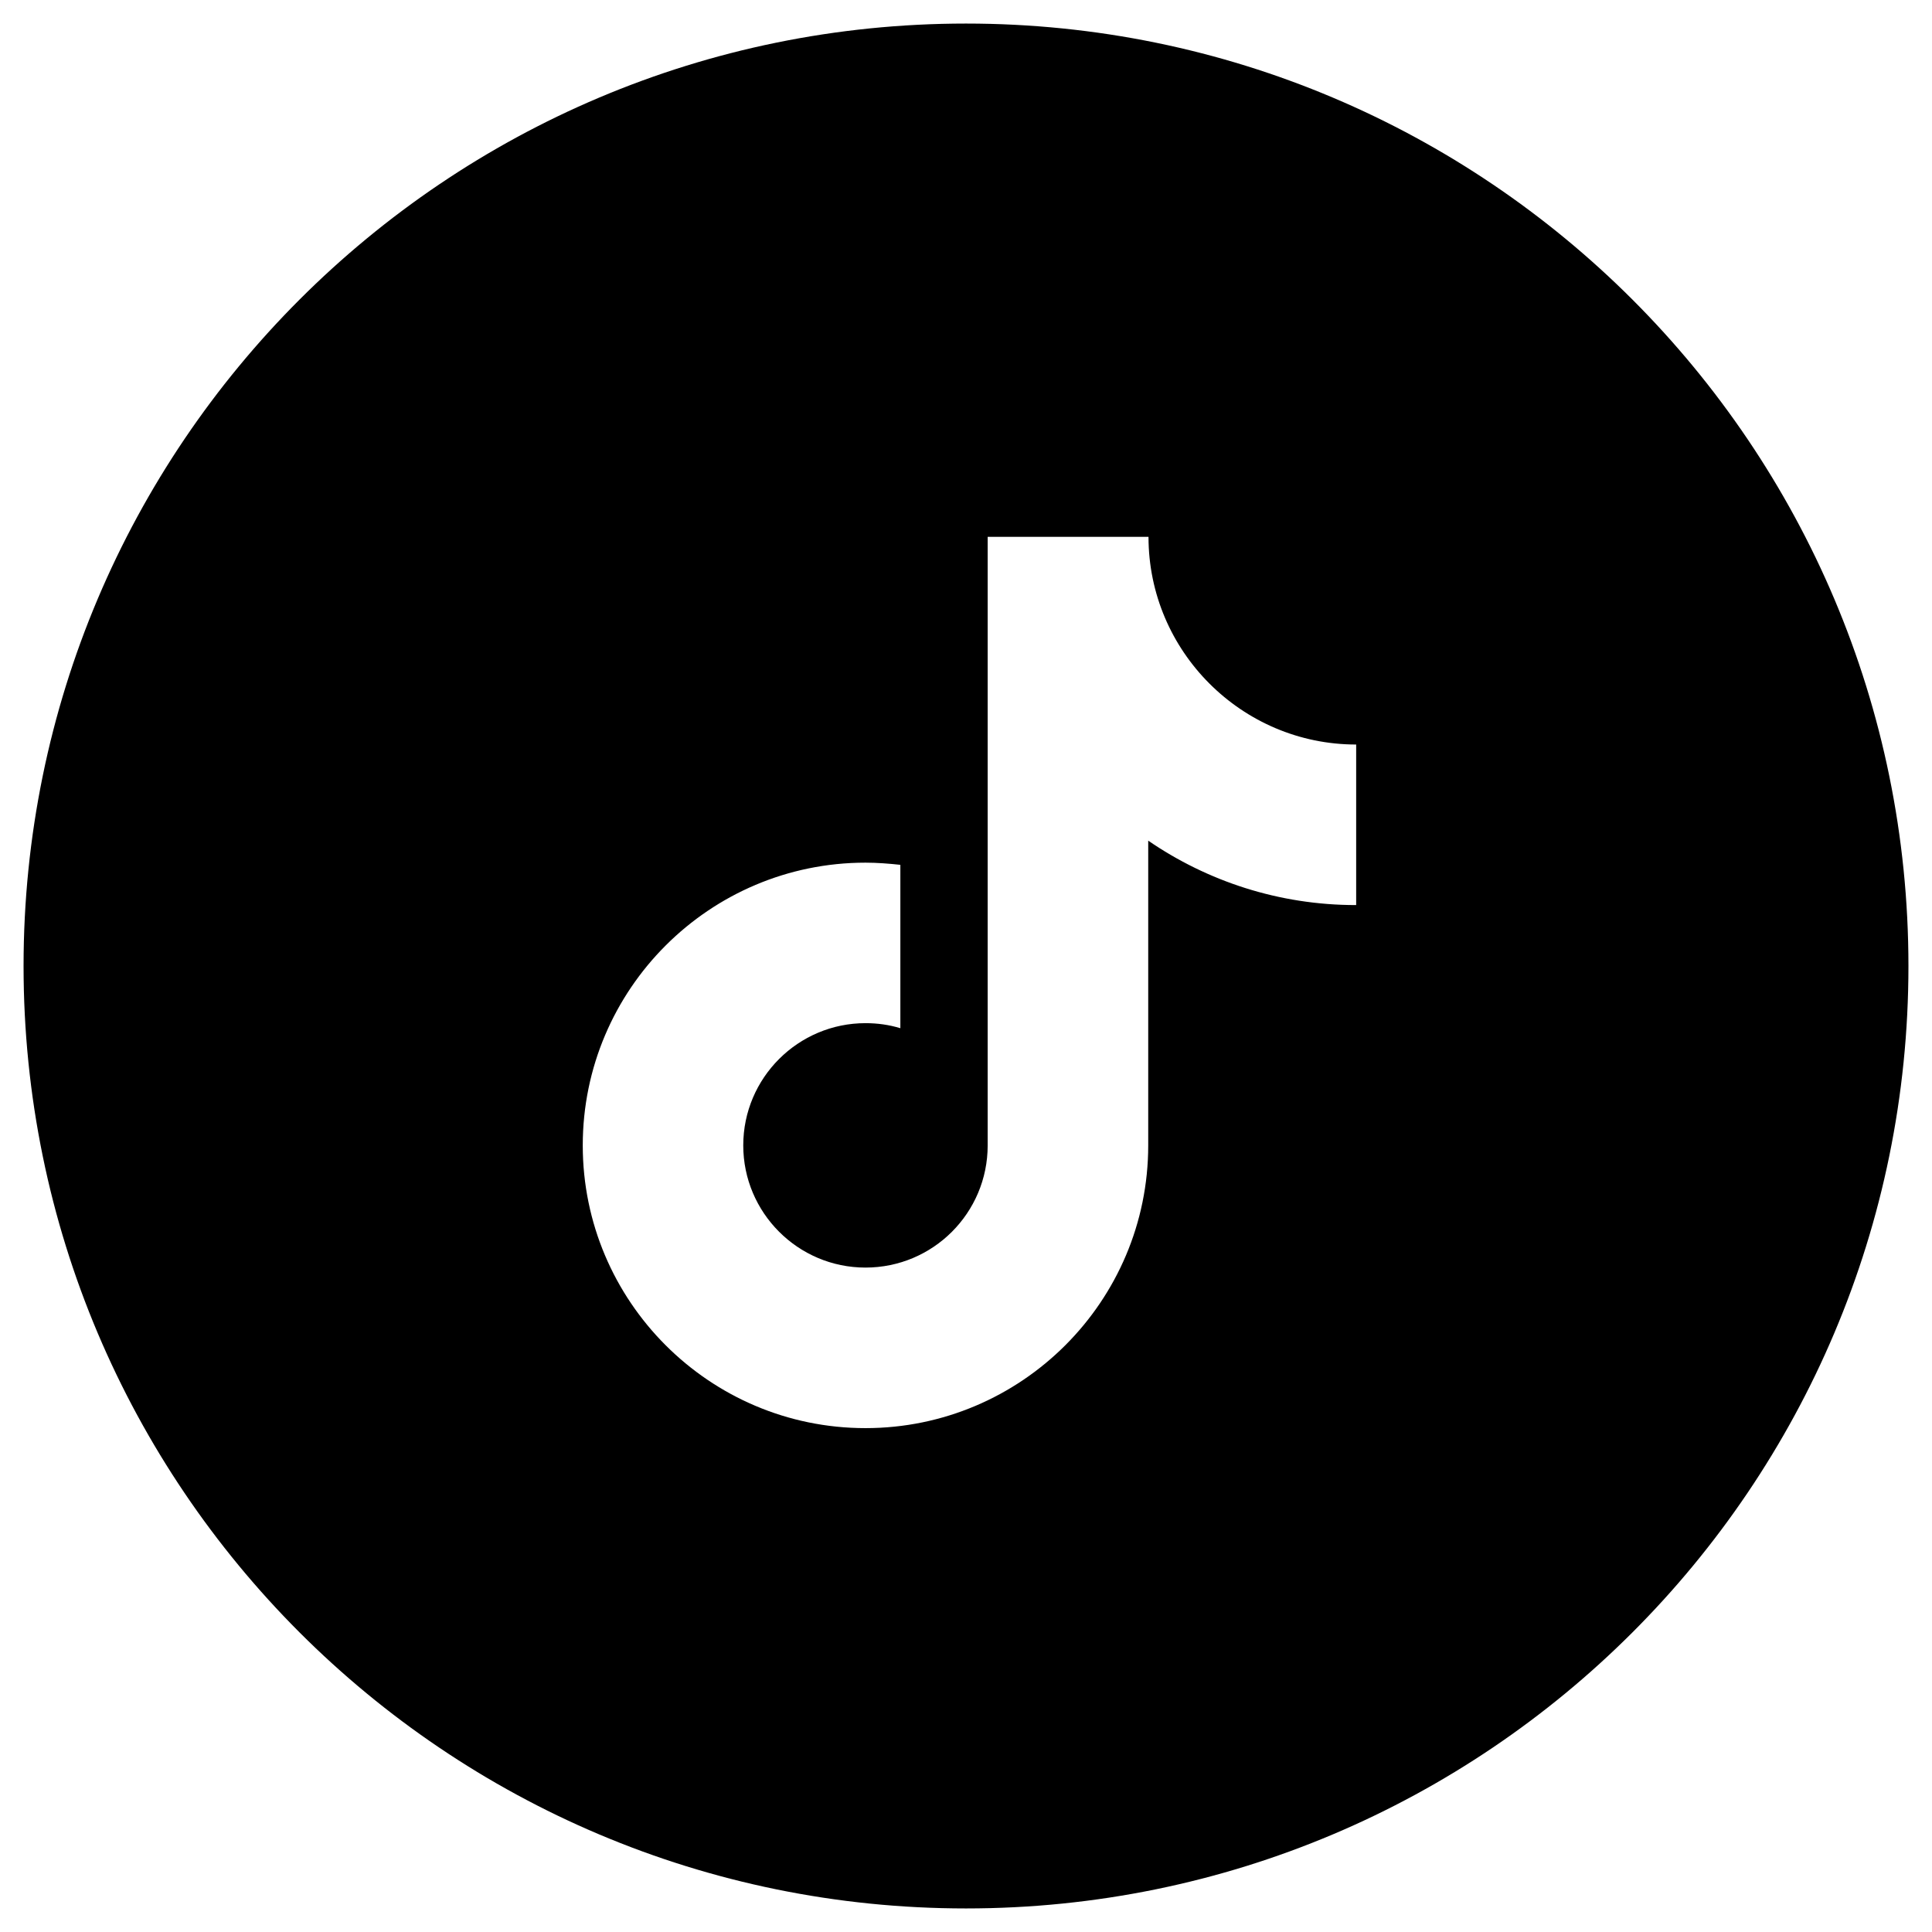<svg width="48" height="48" viewBox="0 0 41 40" fill="none" xmlns="http://www.w3.org/2000/svg">
<path d="M20.5 0C9.453 0 0.5 8.953 0.5 20C0.5 31.047 9.453 40 20.5 40C31.547 40 40.5 31.047 40.5 20C40.5 8.953 31.547 0 20.5 0ZM28.773 18.707C27.14 18.707 25.62 18.2 24.367 17.34V23.807C24.367 27.12 21.673 29.807 18.367 29.807C15.053 29.807 12.367 27.113 12.367 23.807C12.367 20.493 15.06 17.807 18.367 17.807C18.613 17.807 18.867 17.827 19.107 17.853V21.32C18.867 21.247 18.62 21.213 18.367 21.213C16.94 21.213 15.773 22.373 15.773 23.807C15.773 25.233 16.933 26.4 18.367 26.4C19.8 26.4 20.96 25.24 20.96 23.807V10.893H24.373C24.373 13.32 26.353 15.3 28.78 15.3V18.707H28.773Z" fill="black"/>
</svg>
